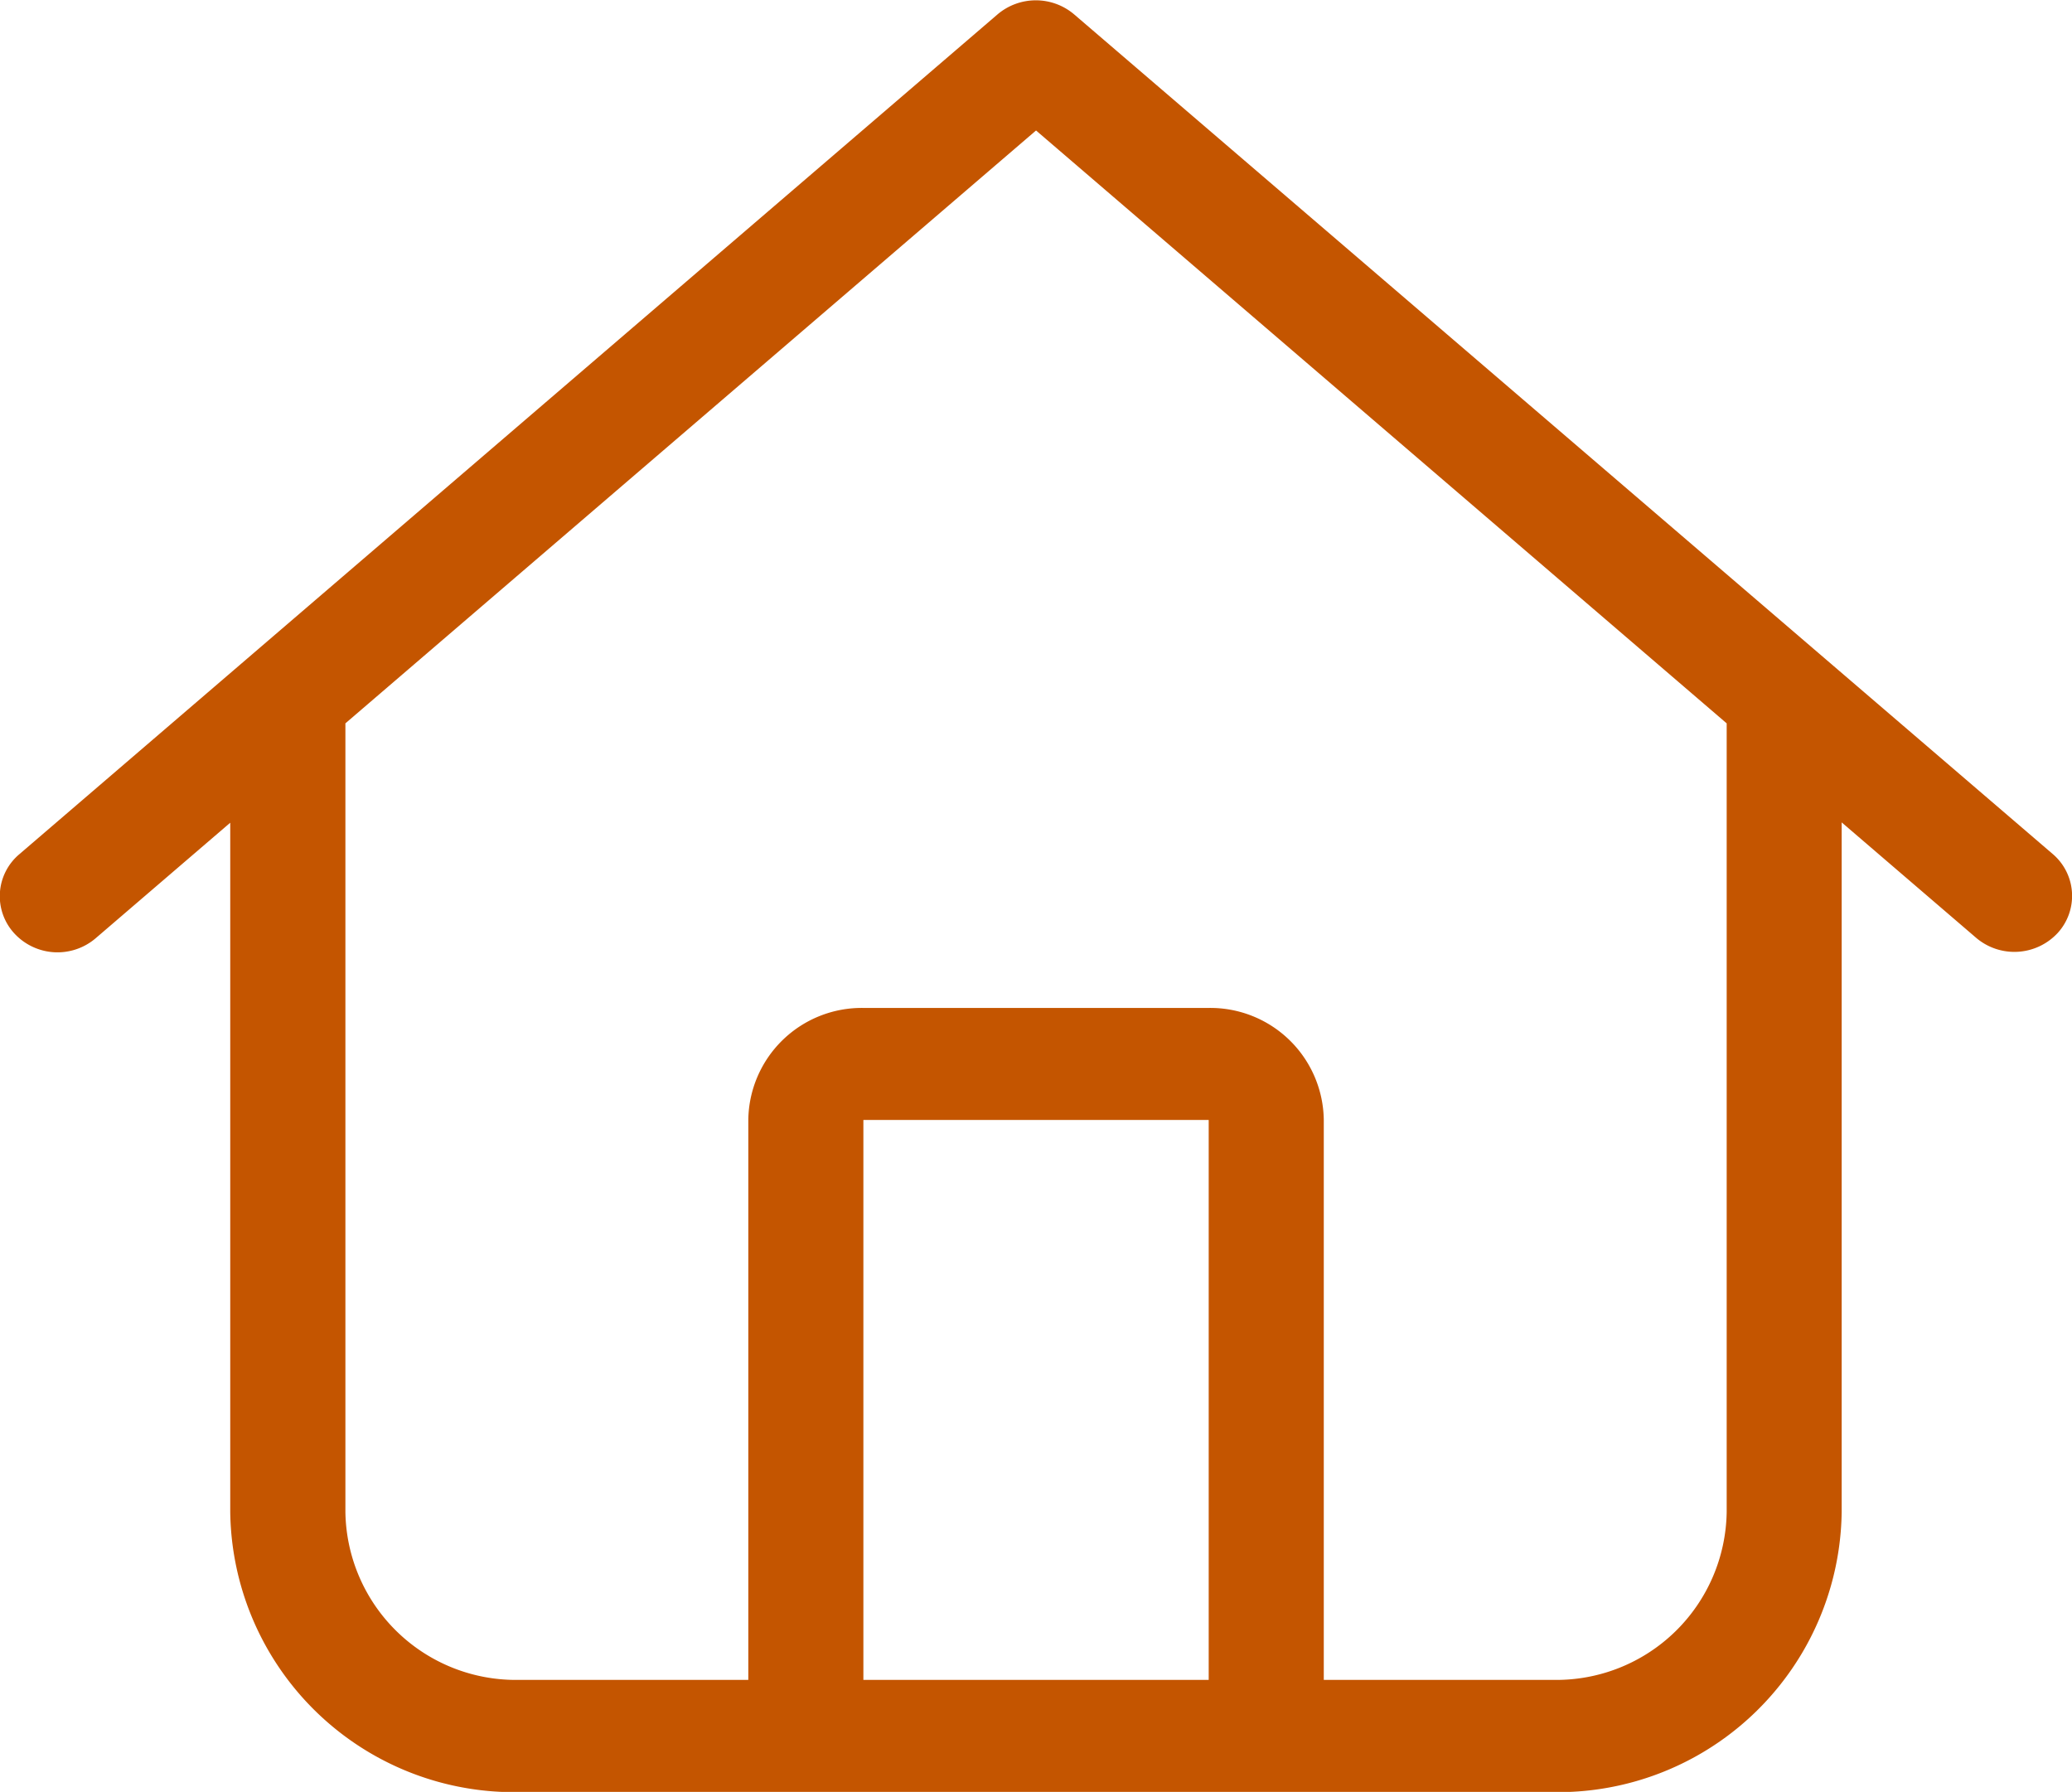 <svg xmlns="http://www.w3.org/2000/svg" width="25.441" height="22" viewBox="0 0 25.441 22">
  <g id="privat-hus2" transform="translate(-156 -166)">
    <path id="Path_7" data-name="Path 7" d="M0,0H22V22H0Z" transform="translate(158 166)" fill="rgba(247,243,240,0)"/>
    <path id="Path_6" data-name="Path 6" d="M561.185,584.319a.675.675,0,0,1,.062.971.725.725,0,0,1-1,.06l-1.652-1.418V592.4a3.485,3.485,0,0,1-3.533,3.438h-12.72a3.485,3.485,0,0,1-3.533-3.437v-8.465l-1.652,1.418a.721.721,0,0,1-1-.06.674.674,0,0,1,.062-.971l12.013-10.313a.727.727,0,0,1,.937,0ZM542.343,594.46h2.827v-6.875a1.393,1.393,0,0,1,1.413-1.375h4.24a1.393,1.393,0,0,1,1.413,1.375v6.875h2.827a2.092,2.092,0,0,0,2.12-2.062v-9.682l-8.48-7.279-8.48,7.279V592.4A2.093,2.093,0,0,0,542.343,594.46Zm8.48,0v-6.875h-4.24v6.875Z" transform="translate(-379.982 -407.835)" fill="#c45500"/>
  </g>
</svg>
